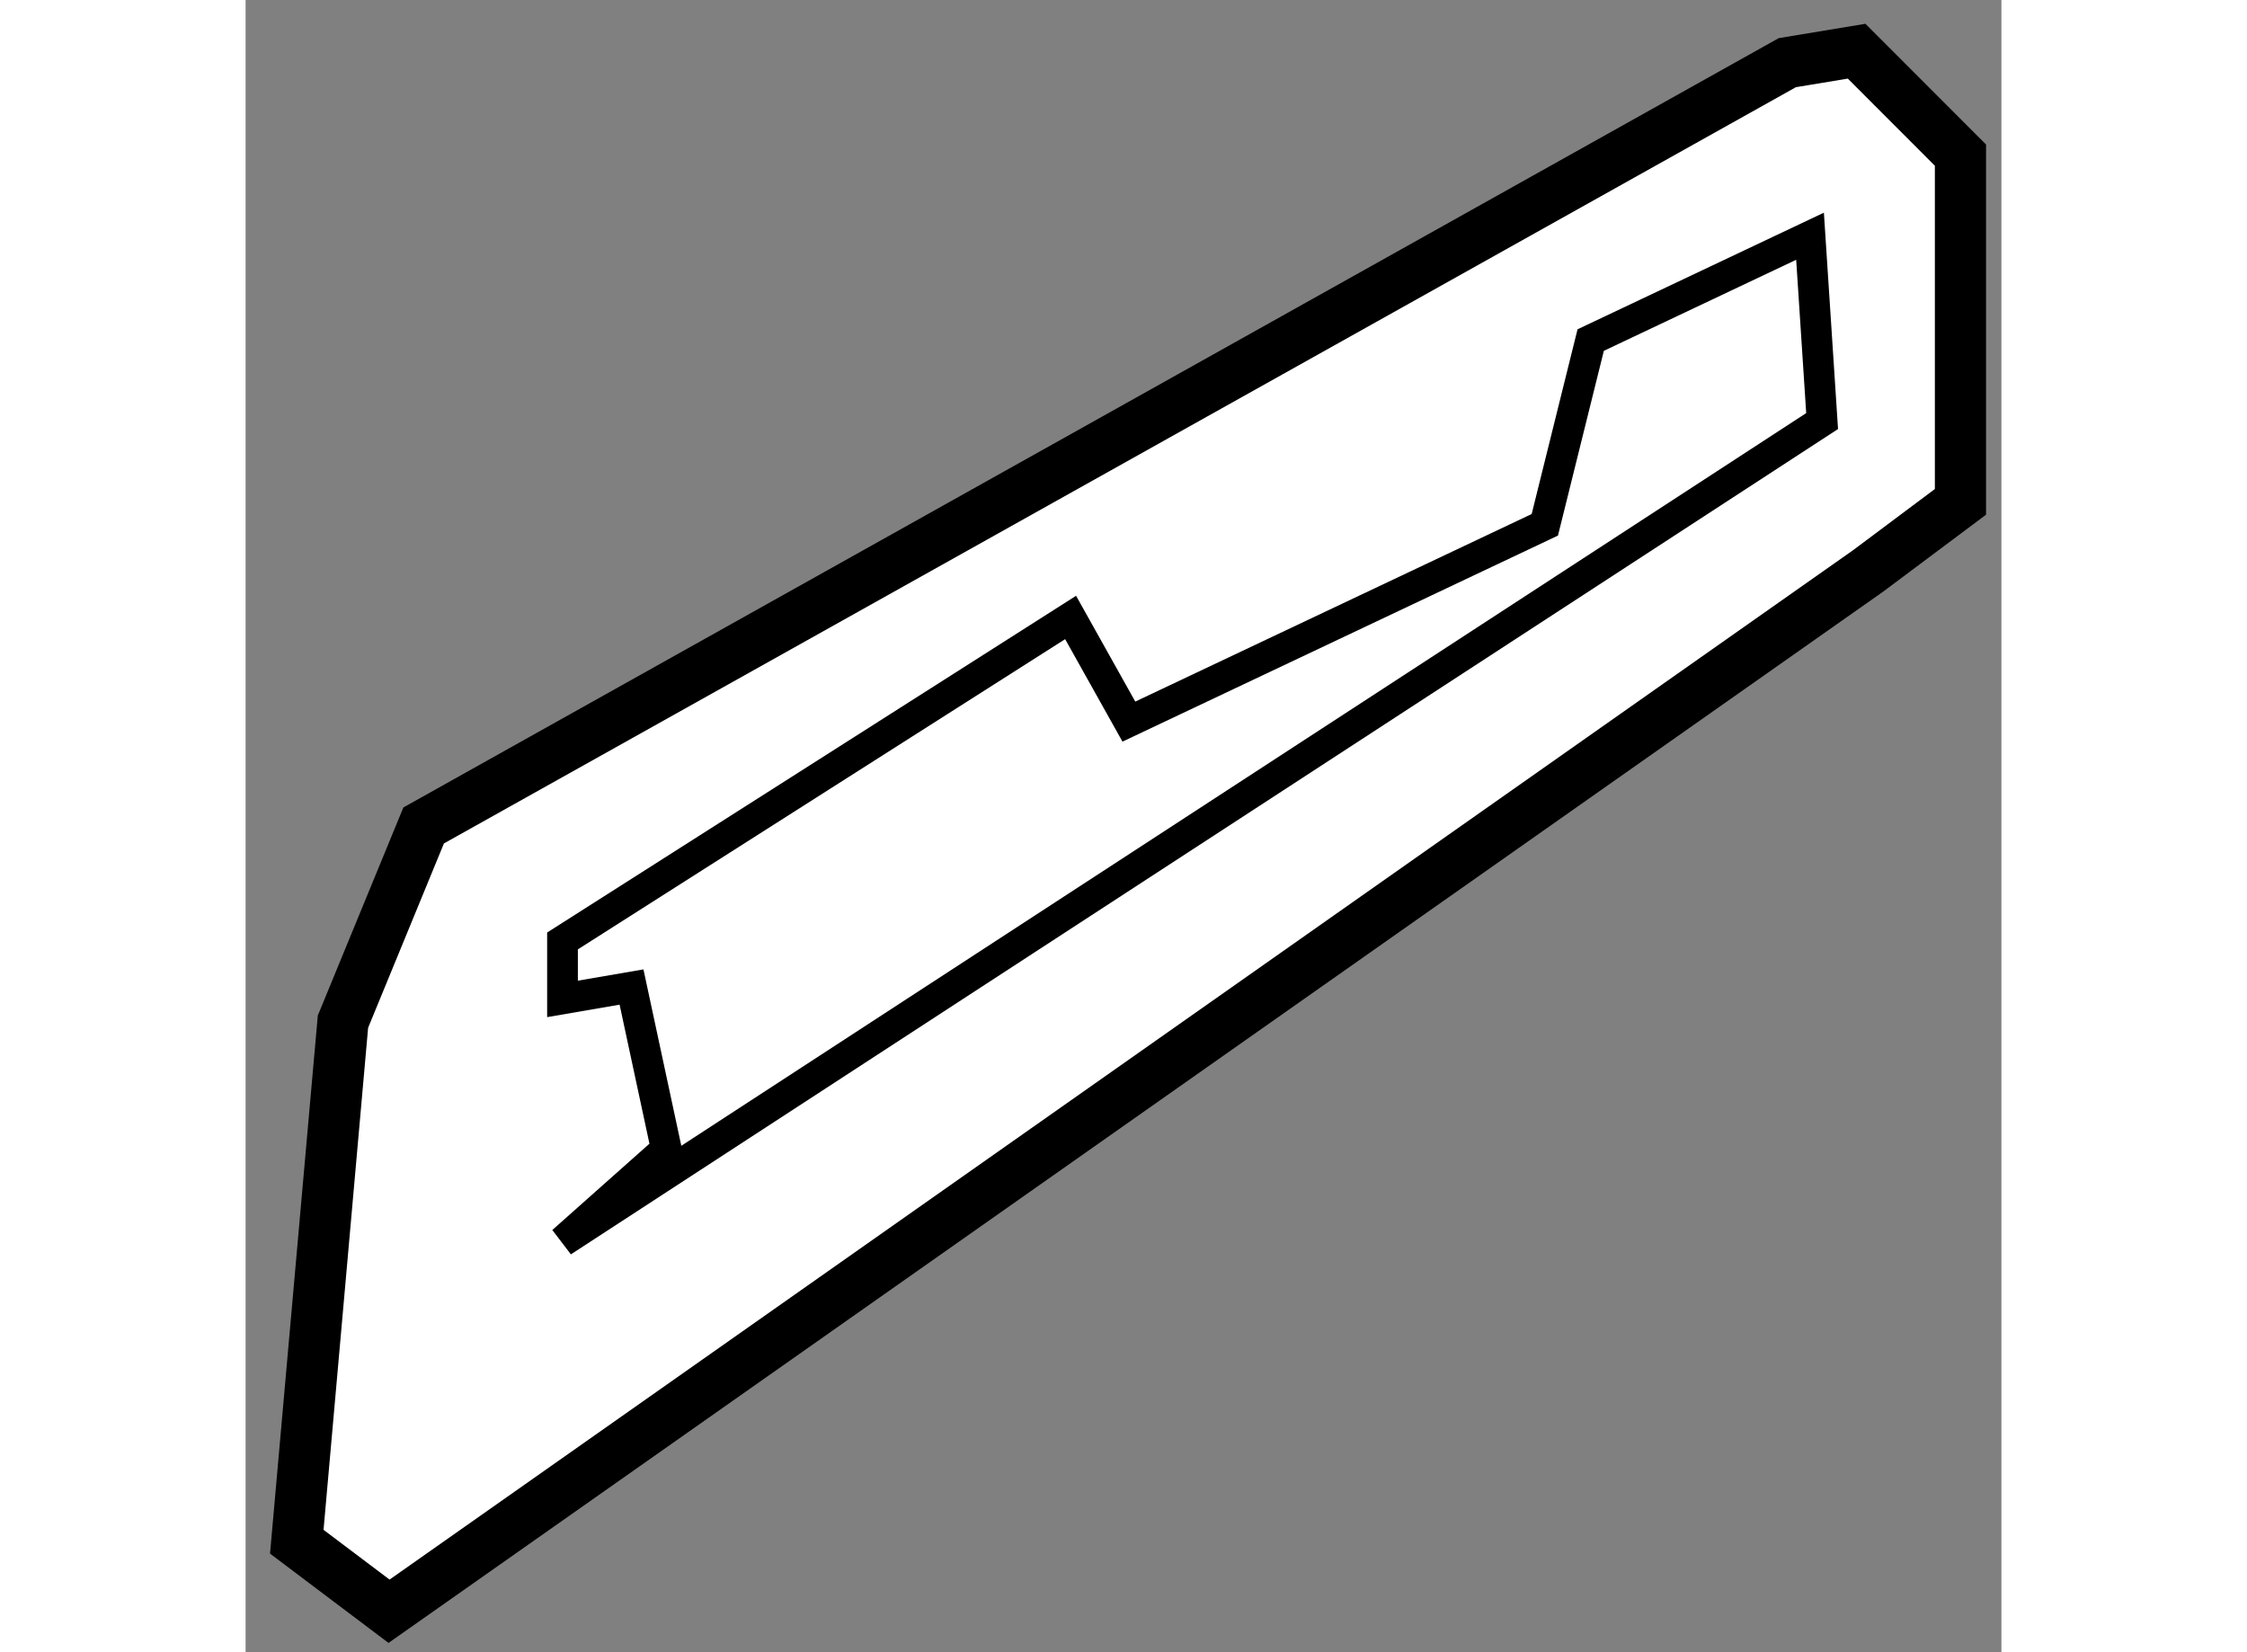 <?xml version="1.0" encoding="utf-8"?>
<!-- Generator: Adobe Illustrator 15.1.0, SVG Export Plug-In . SVG Version: 6.00 Build 0)  -->
<!DOCTYPE svg PUBLIC "-//W3C//DTD SVG 1.1//EN" "http://www.w3.org/Graphics/SVG/1.1/DTD/svg11.dtd">
<svg version="1.1" xmlns="http://www.w3.org/2000/svg" xmlns:xlink="http://www.w3.org/1999/xlink" x="0px" y="0px" width="244.8px"
	 height="180px" viewBox="51.102 26.396 17.147 16.135" enable-background="new 0 0 244.8 180" xml:space="preserve">
	
<rect x="51.102" y="26.396" width="17.147" height="16.135" fill="#808080" stroke="none"/>
	
<g><polygon fill="#FFFFFF" stroke="#000000" stroke-width="0.5" points="51.602,41.452 52.053,36.373 52.841,34.457 66.158,27.008 
			66.835,26.896 67.849,27.911 67.849,31.297 66.945,31.973 52.503,42.131 		"></polygon><polygon fill="none" stroke="#000000" stroke-width="0.3" points="54.197,38.52 55.211,37.619 54.871,36.035 54.197,36.151 
			54.197,35.585 59.159,32.426 59.728,33.443 63.79,31.521 64.238,29.717 66.38,28.703 66.498,30.508 		"></polygon></g>


</svg>